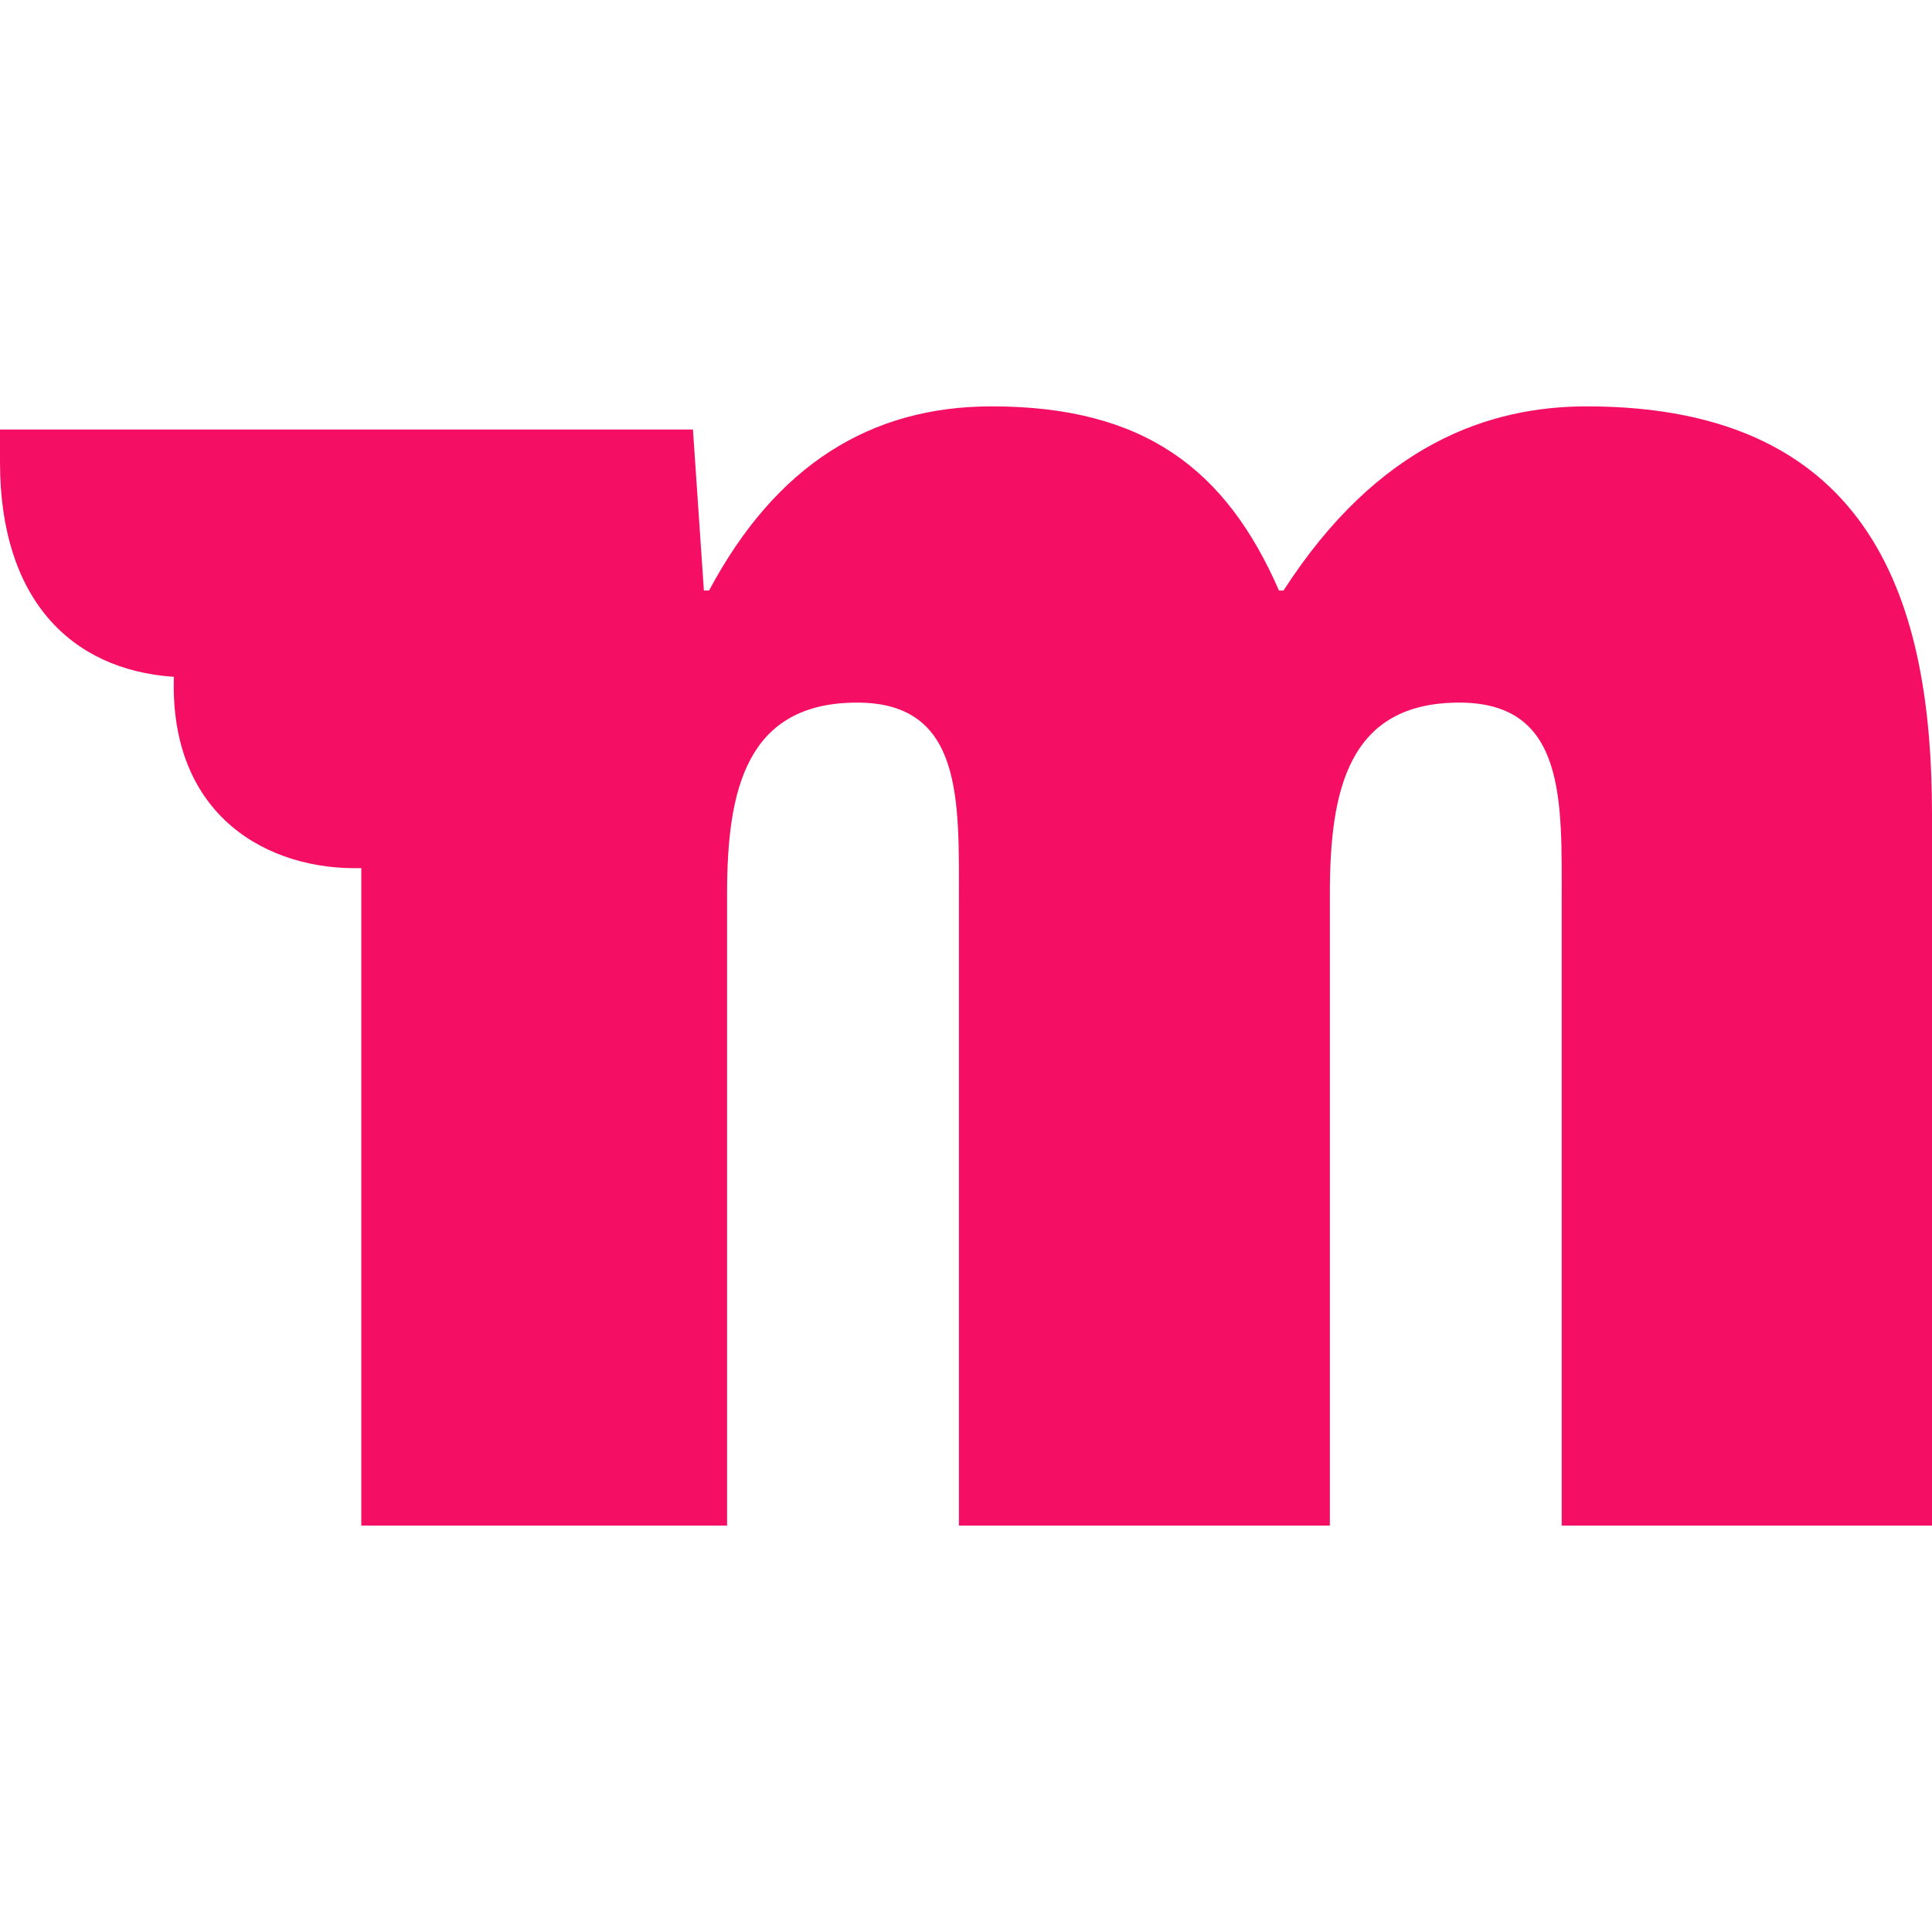 <?xml version="1.0" encoding="UTF-8"?>
<!DOCTYPE svg PUBLIC "-//W3C//DTD SVG 1.1//EN" "http://www.w3.org/Graphics/SVG/1.1/DTD/svg11.dtd">
<!-- Creator: CorelDRAW -->
<svg xmlns="http://www.w3.org/2000/svg" xml:space="preserve" width="30px" height="30px" version="1.1" style="shape-rendering:geometricPrecision; text-rendering:geometricPrecision; image-rendering:optimizeQuality; fill-rule:evenodd; clip-rule:evenodd"
viewBox="0 0 30 30"
 xmlns:xlink="http://www.w3.org/1999/xlink"
 xmlns:xodm="http://www.corel.com/coreldraw/odm/2003">
 <defs>
  <style type="text/css">
   <![CDATA[
    .fil0 {fill:#F50F64;fill-rule:nonzero}
   ]]>
  </style>
 </defs>
 <g id="Слой_x0020_1">
  <path class="fil0" d="M10.76 6.67l0.17 2.5 0.08 0c1.04,-1.95 2.51,-2.86 4.39,-2.86 2.37,0 3.64,0.98 4.46,2.86l0.07 0c1.47,-2.28 3.2,-2.86 4.71,-2.86 4.49,0 5.36,3.12 5.36,6.34l0 11.04 -5.75 0 0 -9.7c0,-1.56 0.07,-3.08 -1.59,-3.08 -1.73,0 -2.01,1.37 -2.01,2.97l0 9.81 -5.76 0 0 -9.7c0,-1.56 0.07,-3.08 -1.58,-3.08 -1.73,0 -2.02,1.37 -2.02,2.97l0 9.81 -5.68 0 0 -10.21c-1.44,0.04 -2.98,-0.8 -2.91,-2.97 -1.62,-0.11 -2.7,-1.23 -2.7,-3.33l0 -0.51 10.76 0z"/>
 </g>
</svg>
